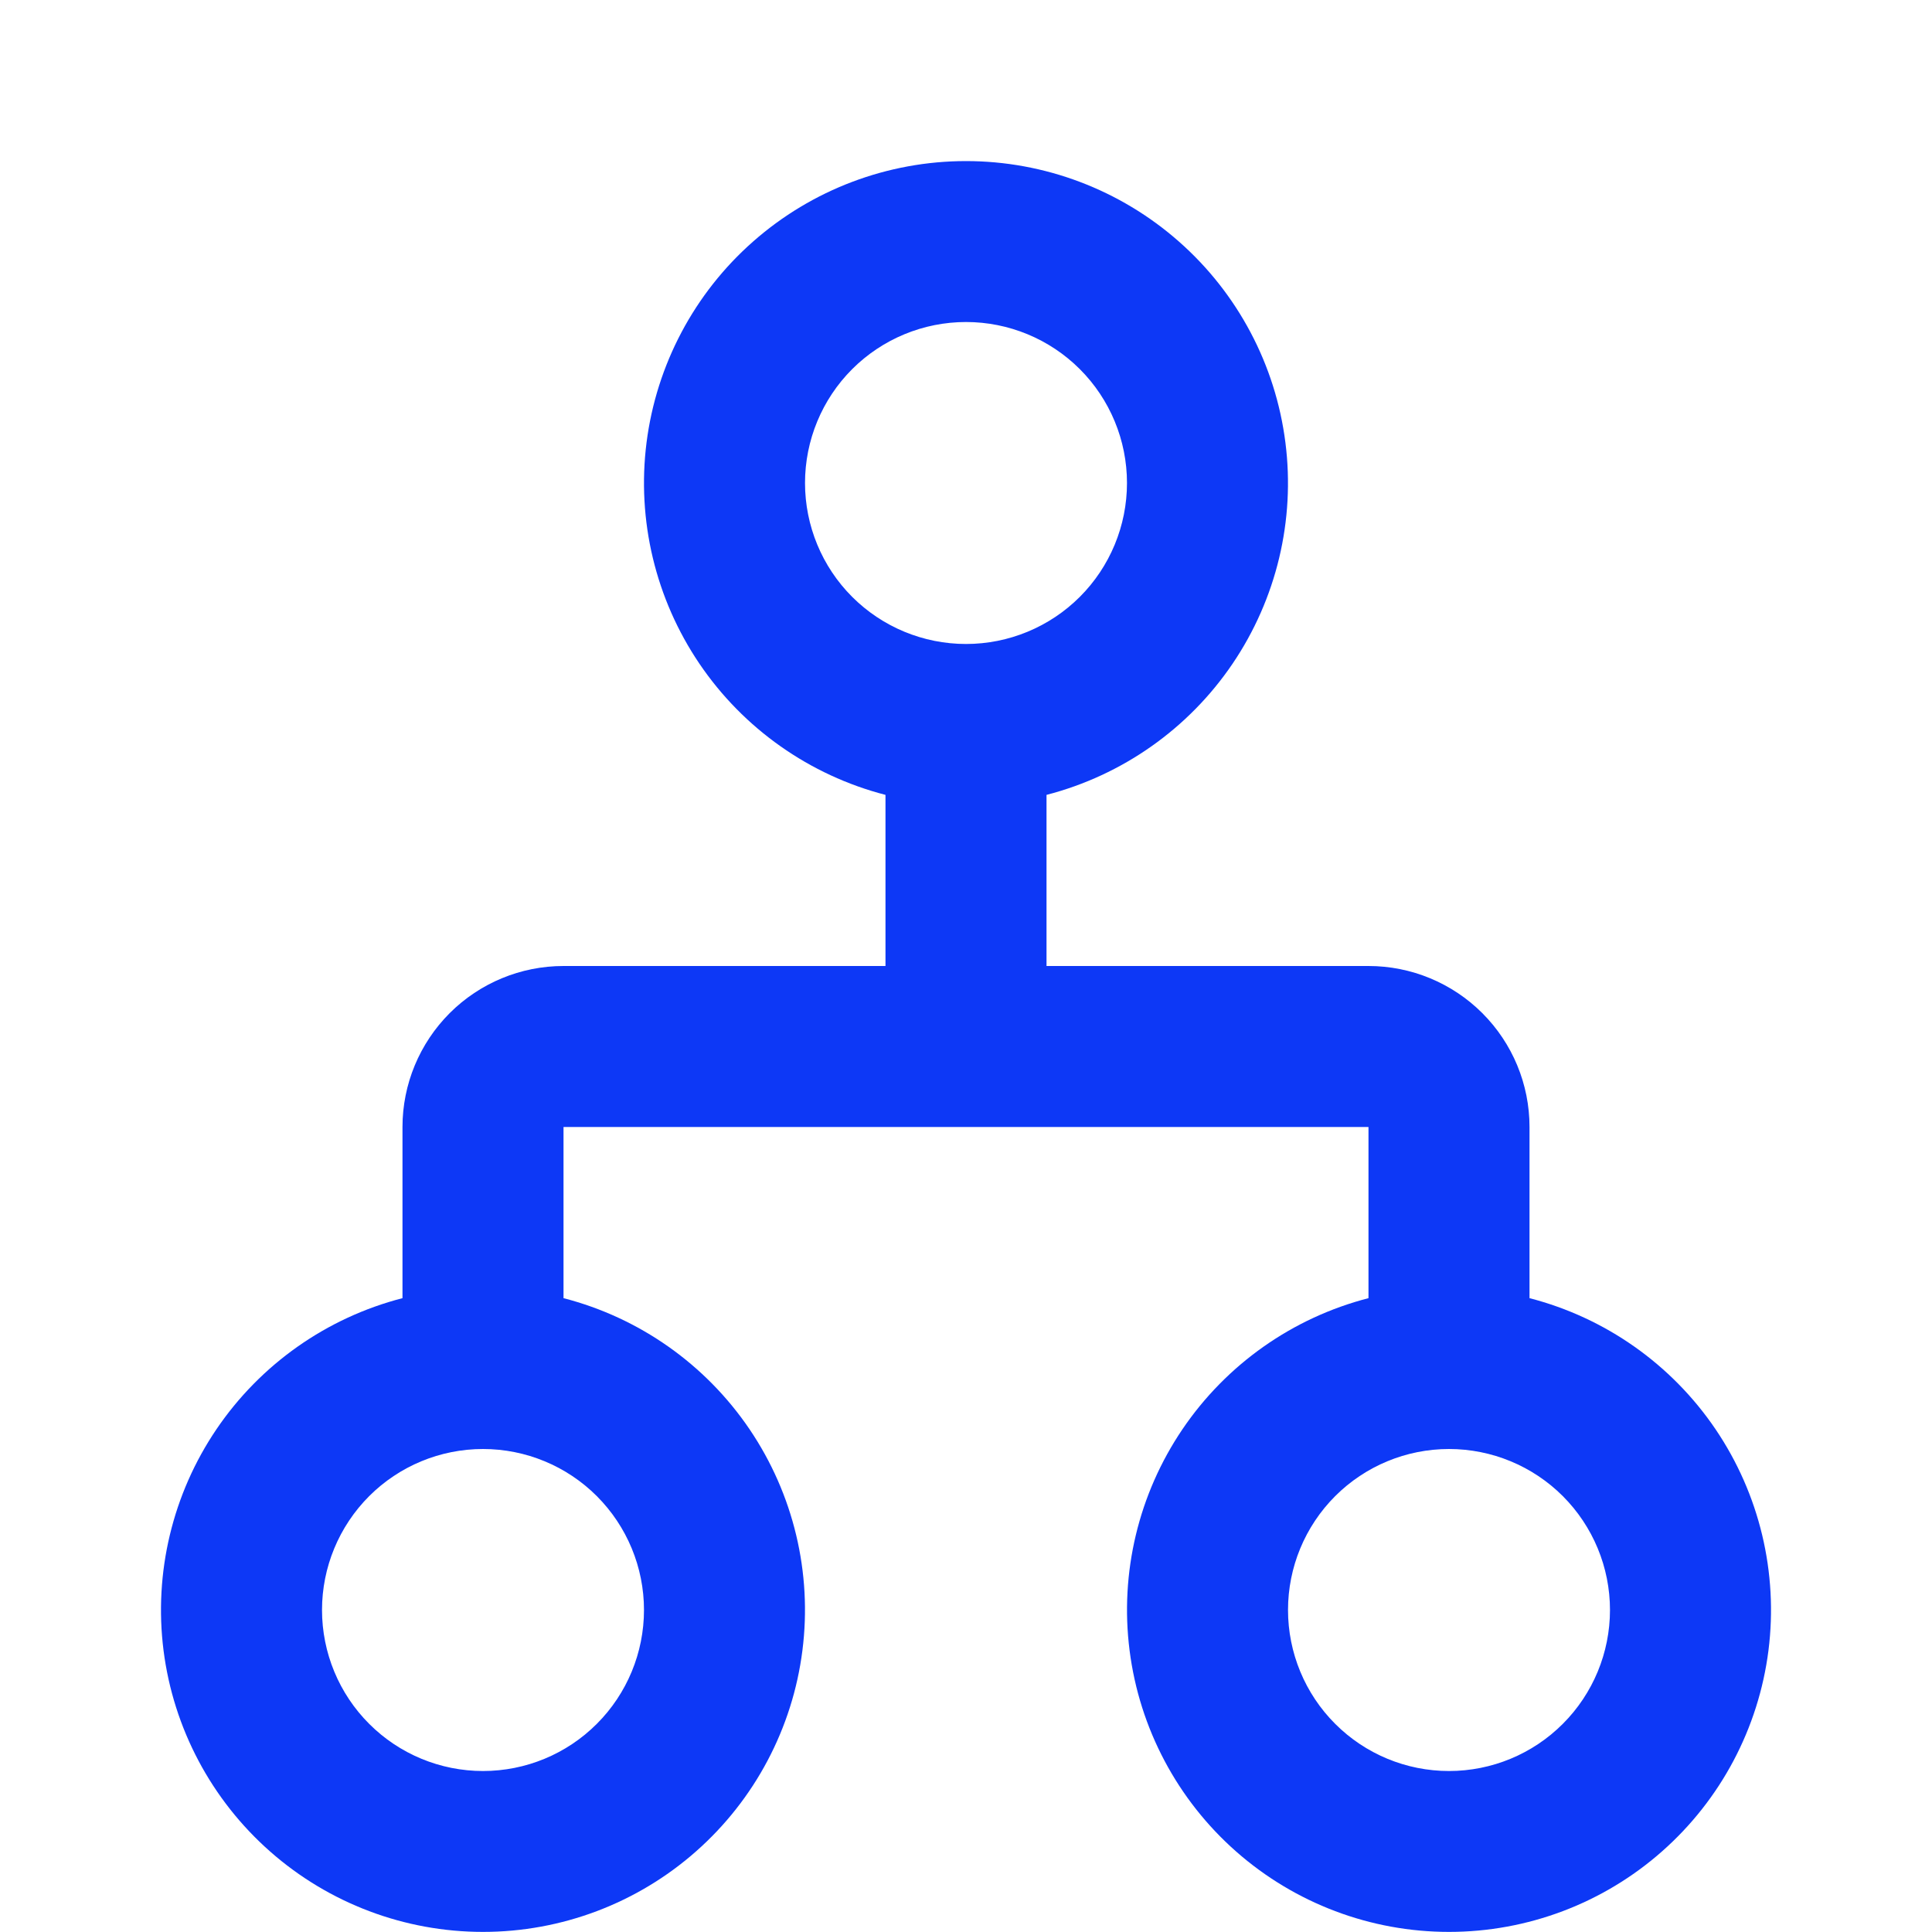 <?xml version="1.0" encoding="UTF-8"?> <svg xmlns="http://www.w3.org/2000/svg" width="40" height="40" viewBox="0 0 40 40" fill="none"><g id="fluent:organization-12-regular"><path id="Vector" d="M18.333 16.457C16.762 16.051 15.393 15.086 14.482 13.743C13.572 12.4 13.182 10.771 13.386 9.162C13.591 7.552 14.375 6.072 15.593 5C16.811 3.927 18.377 3.335 20 3.335C21.623 3.335 23.189 3.927 24.407 5C25.625 6.072 26.409 7.552 26.613 9.162C26.818 10.771 26.428 12.4 25.518 13.743C24.607 15.086 23.238 16.051 21.667 16.457V20H28.333C29.217 20 30.065 20.351 30.69 20.976C31.316 21.602 31.667 22.449 31.667 23.333V26.877C33.238 27.282 34.607 28.247 35.518 29.59C36.428 30.933 36.818 32.562 36.614 34.172C36.409 35.781 35.625 37.261 34.407 38.334C33.19 39.407 31.623 39.998 30 39.998C28.377 39.998 26.811 39.407 25.593 38.334C24.375 37.261 23.591 35.781 23.387 34.172C23.182 32.562 23.572 30.933 24.482 29.59C25.393 28.247 26.762 27.282 28.333 26.877V23.333H11.667V26.877C13.238 27.282 14.607 28.247 15.518 29.59C16.428 30.933 16.818 32.562 16.613 34.172C16.409 35.781 15.625 37.261 14.407 38.334C13.19 39.407 11.623 39.998 10 39.998C8.377 39.998 6.81 39.407 5.593 38.334C4.375 37.261 3.591 35.781 3.386 34.172C3.182 32.562 3.572 30.933 4.482 29.59C5.393 28.247 6.762 27.282 8.333 26.877V23.333C8.333 22.449 8.685 21.602 9.31 20.976C9.935 20.351 10.783 20 11.667 20H18.333V16.457ZM20 13.333C20.884 13.333 21.732 12.982 22.357 12.357C22.982 11.732 23.333 10.884 23.333 10C23.333 9.116 22.982 8.268 22.357 7.643C21.732 7.018 20.884 6.667 20 6.667C19.116 6.667 18.268 7.018 17.643 7.643C17.018 8.268 16.667 9.116 16.667 10C16.667 10.884 17.018 11.732 17.643 12.357C18.268 12.982 19.116 13.333 20 13.333ZM10 36.667C10.884 36.667 11.732 36.316 12.357 35.69C12.982 35.065 13.333 34.217 13.333 33.333C13.333 32.449 12.982 31.602 12.357 30.976C11.732 30.351 10.884 30 10 30C9.116 30 8.268 30.351 7.643 30.976C7.018 31.602 6.667 32.449 6.667 33.333C6.667 34.217 7.018 35.065 7.643 35.69C8.268 36.316 9.116 36.667 10 36.667ZM26.667 33.333C26.667 34.217 27.018 35.065 27.643 35.69C28.268 36.316 29.116 36.667 30 36.667C30.884 36.667 31.732 36.316 32.357 35.69C32.982 35.065 33.333 34.217 33.333 33.333C33.333 32.449 32.982 31.602 32.357 30.976C31.732 30.351 30.884 30 30 30C29.116 30 28.268 30.351 27.643 30.976C27.018 31.602 26.667 32.449 26.667 33.333Z" fill="#0D38F6"></path></g></svg> 